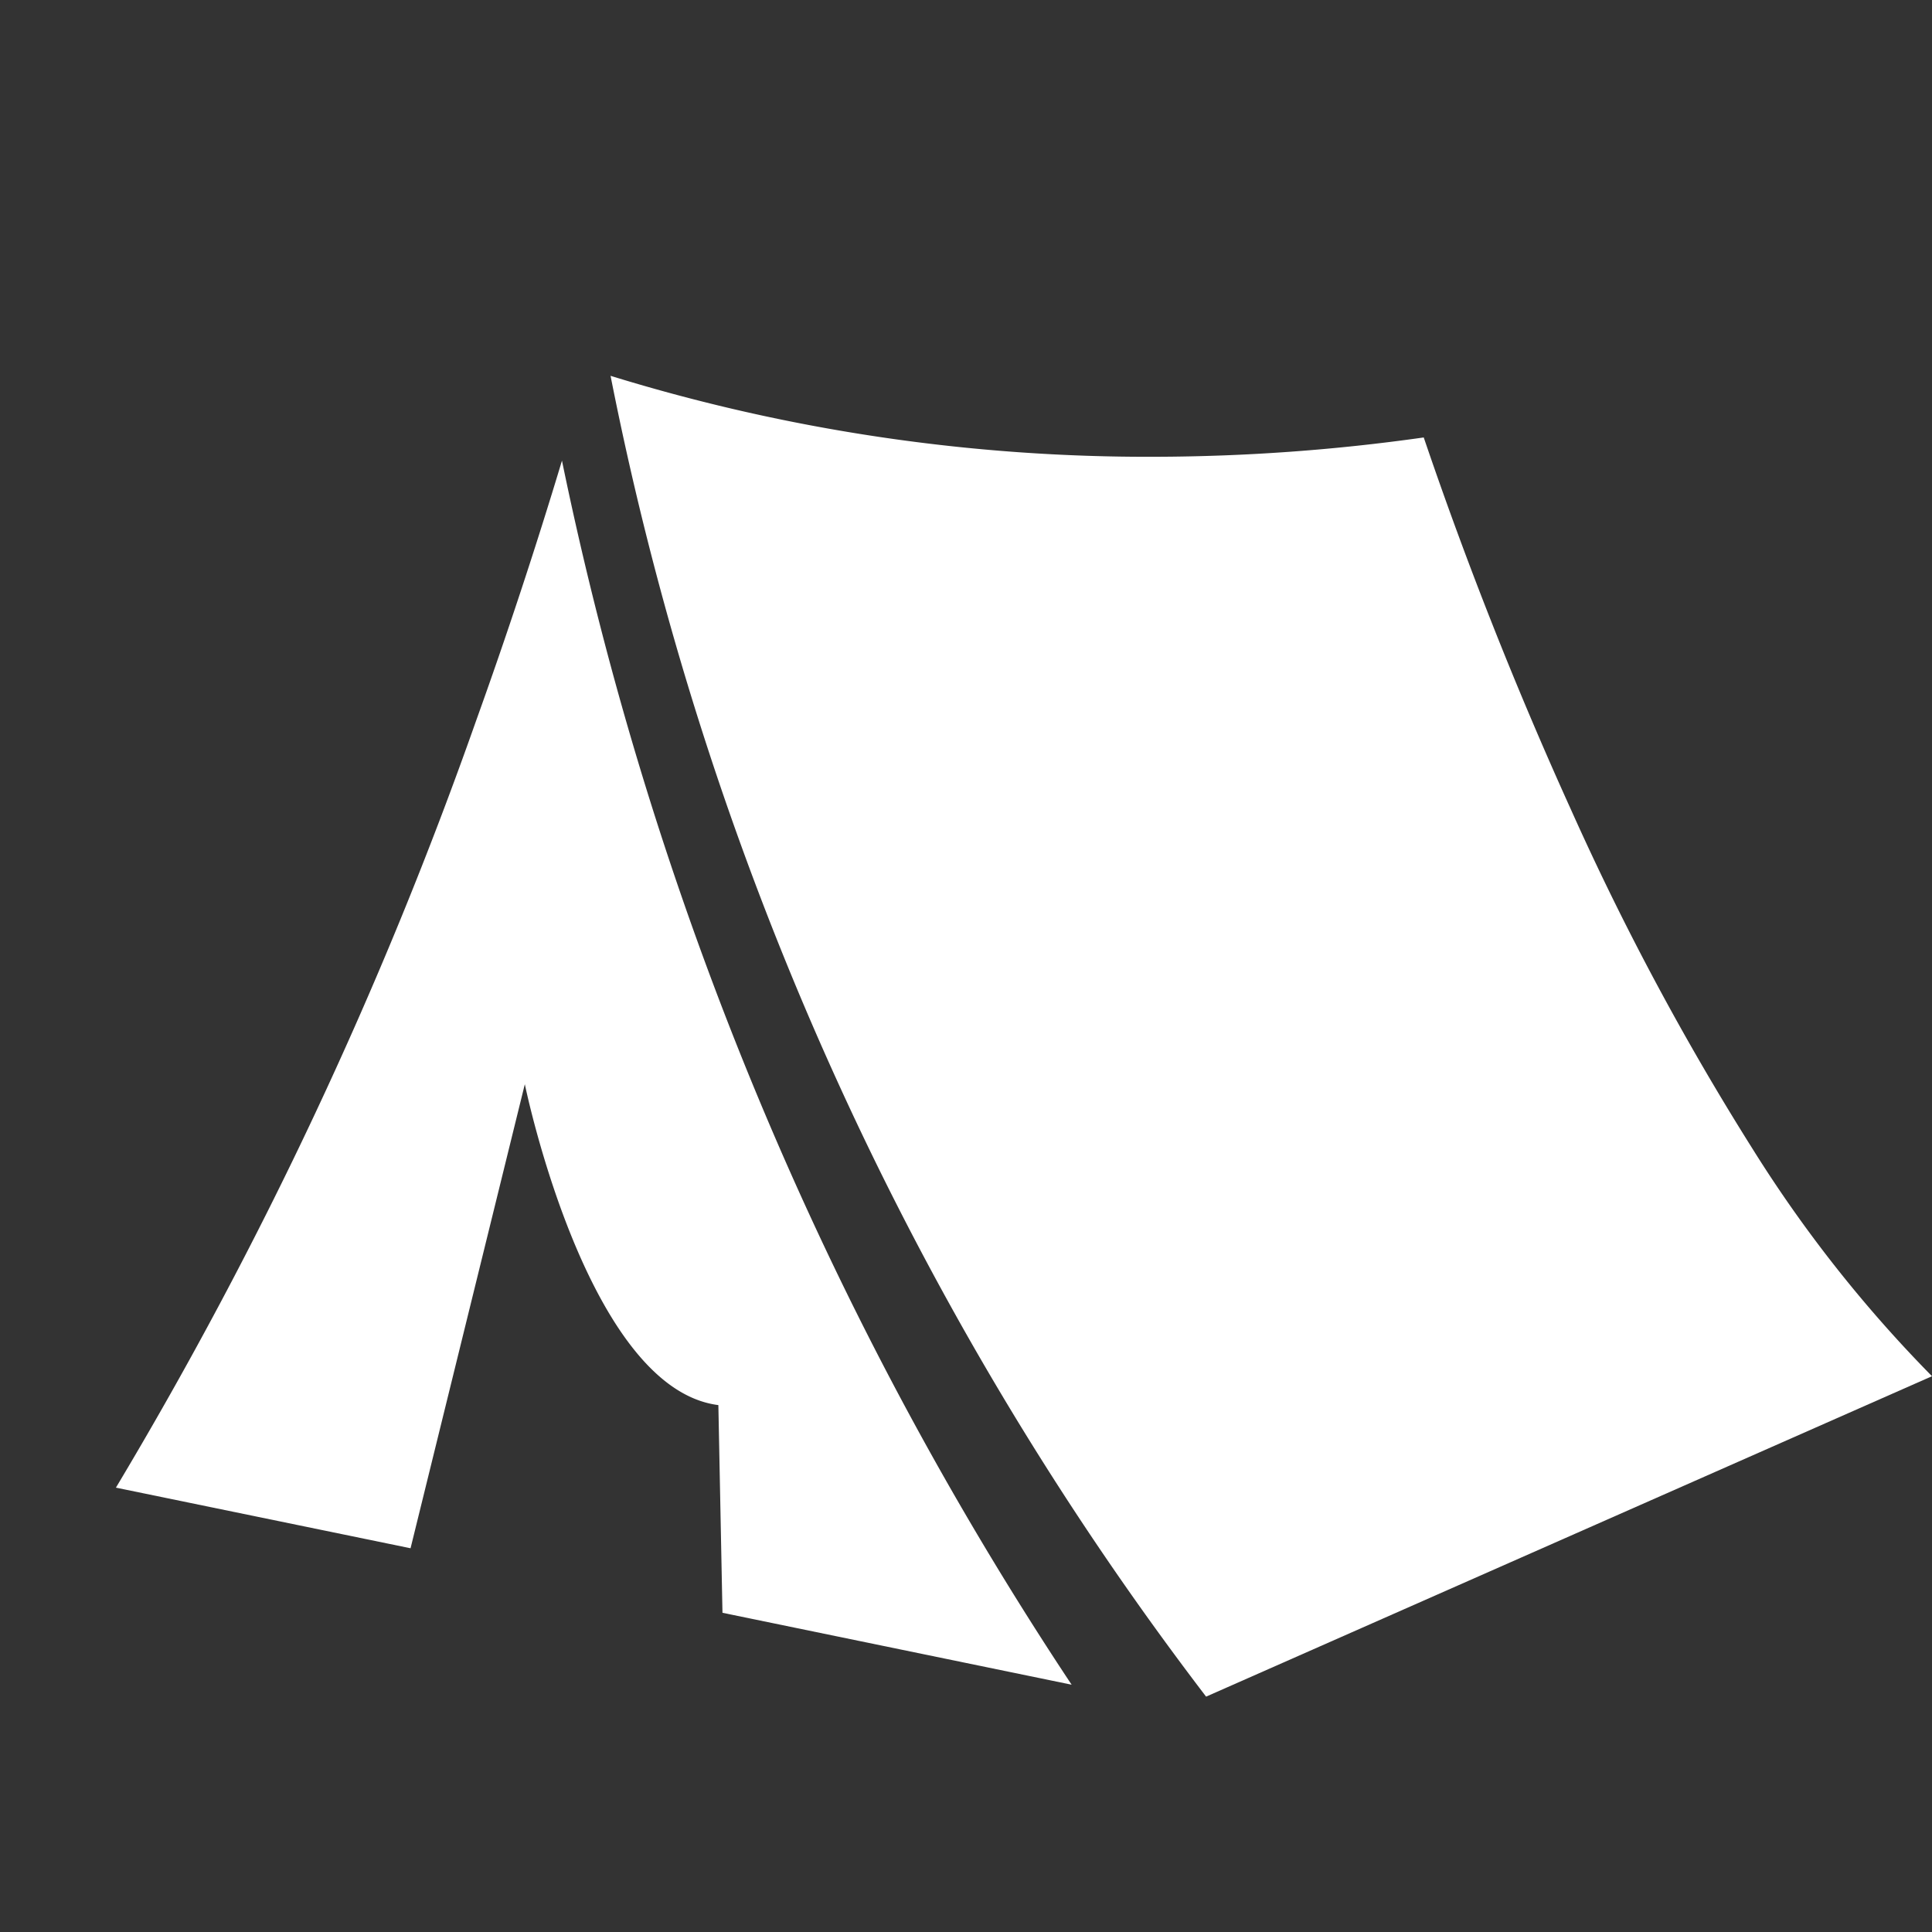<svg xmlns="http://www.w3.org/2000/svg" width="40" height="40"><rect width="100%" height="100%" fill="#333333" stroke="none"/><path fill="none" d="M0 0h40v40H0z"/><g fill="#fff"><path d="M36.289 23.792a56.471 56.471 0 01-3.766-7.035 84.41 84.41 0 01-3.046-7.7 40.225 40.225 0 01-5.536.4 37.693 37.693 0 01-11.3-1.676 66.129 66.129 0 0012.33 27.346L40 28.493a27.328 27.328 0 01-3.711-4.701z"/><path d="M9.854 14.931A87.58 87.58 0 012.4 30.8l6.1 1.255 2.366-9.608s1.288 6.3 4.007 6.644l.085 4.3 7.229 1.489A72.074 72.074 0 0111.635 9.537a108.202 108.202 0 01-1.781 5.394z"/></g></svg>